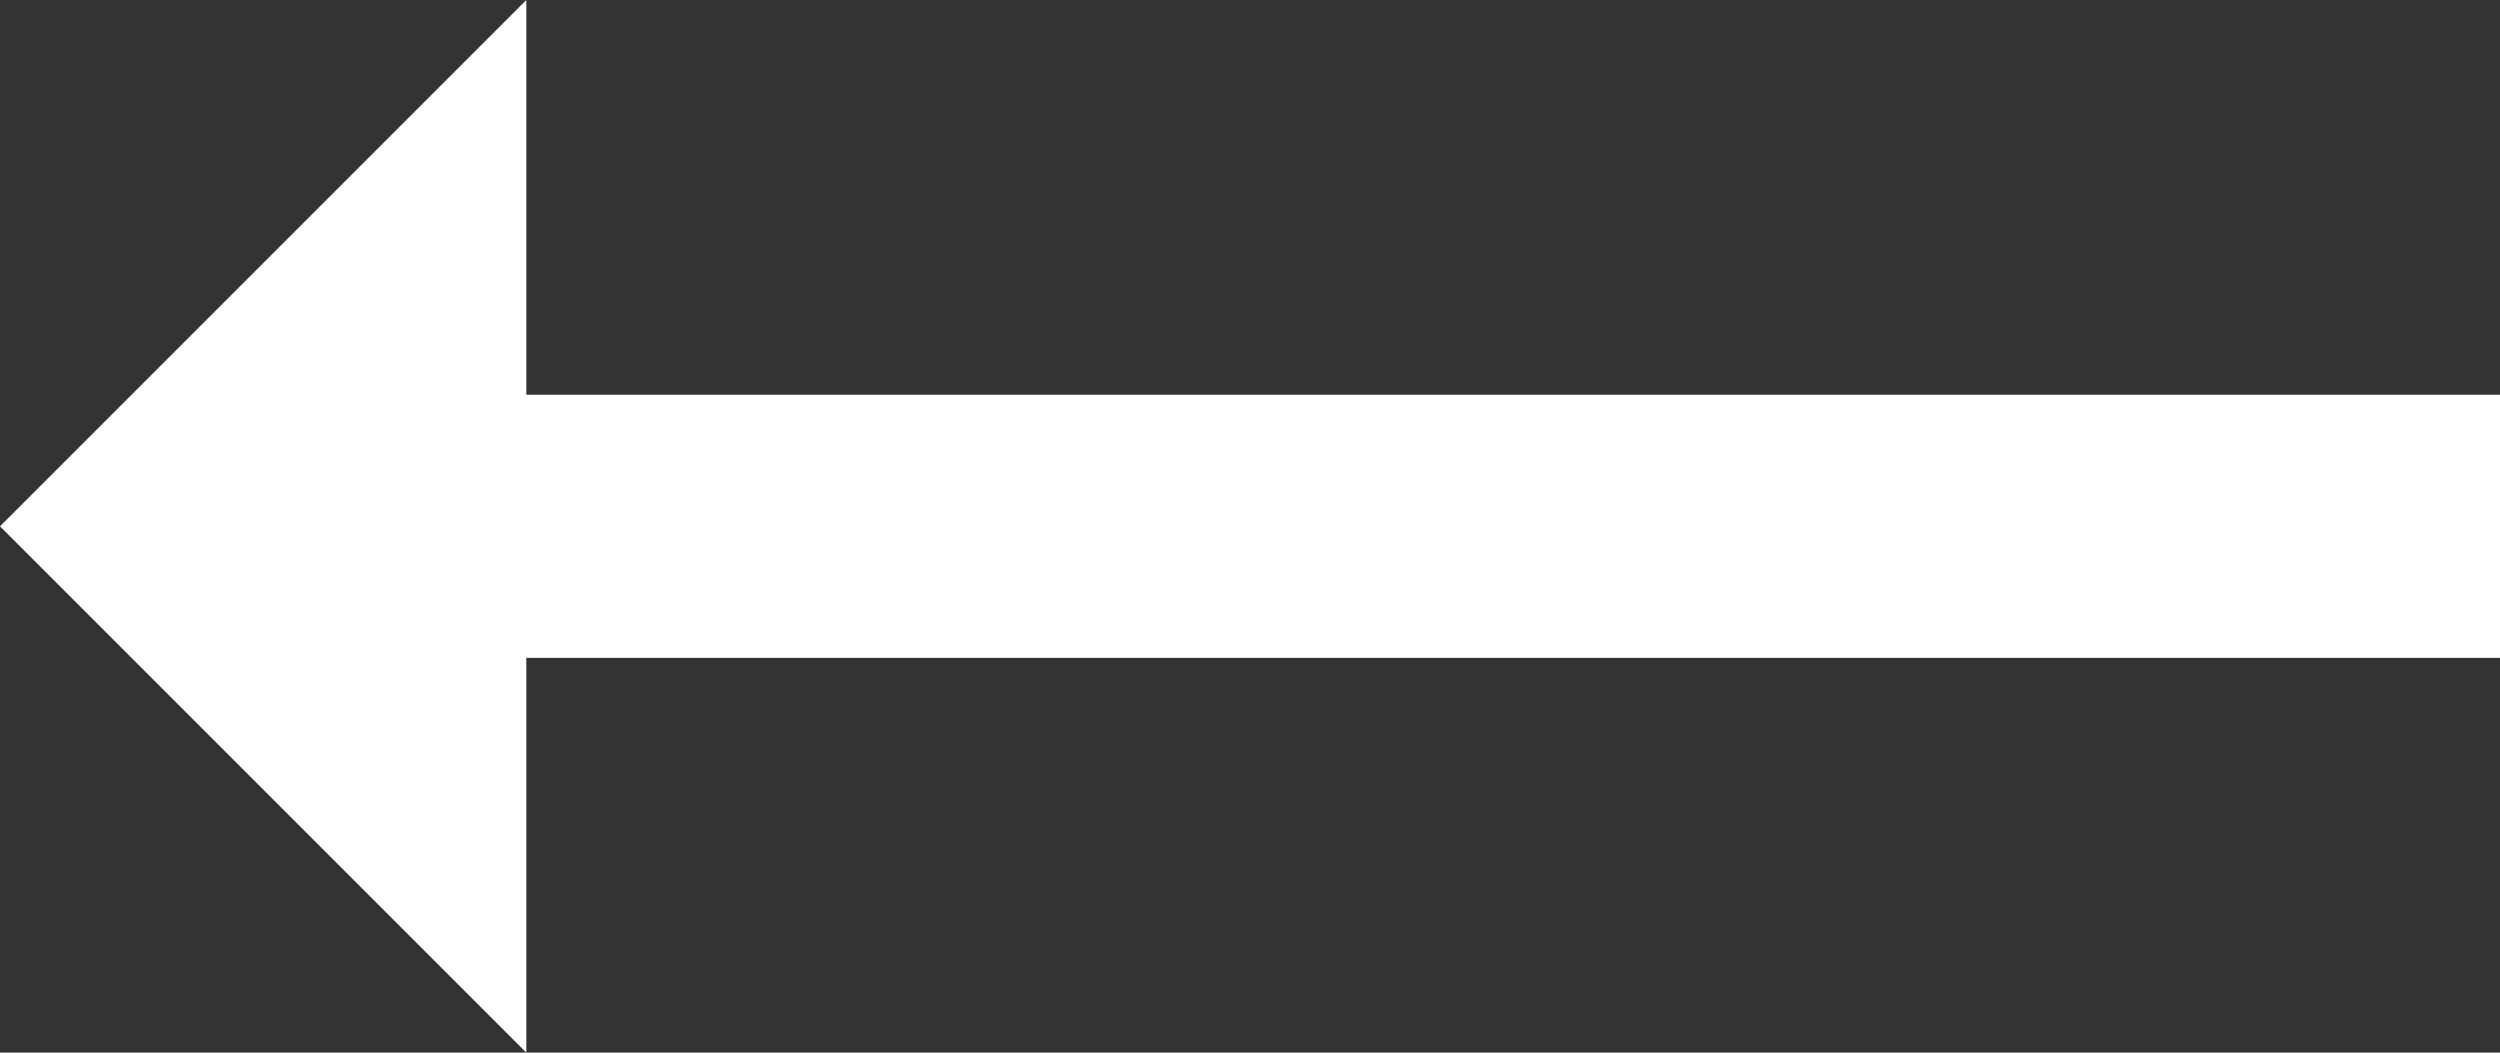 <svg xmlns="http://www.w3.org/2000/svg" width="19" height="8" viewBox="0 0 19 8">
  <rect x="0" y="0" width="19" height="8" fill="#333333" stroke="none"/>
  <path id="Caminho_1502" data-name="Caminho 1502" d="M3,12,7,8v3H22v2H7v3Z" transform="translate(-3 -8)" fill="#fff"/>
</svg>
